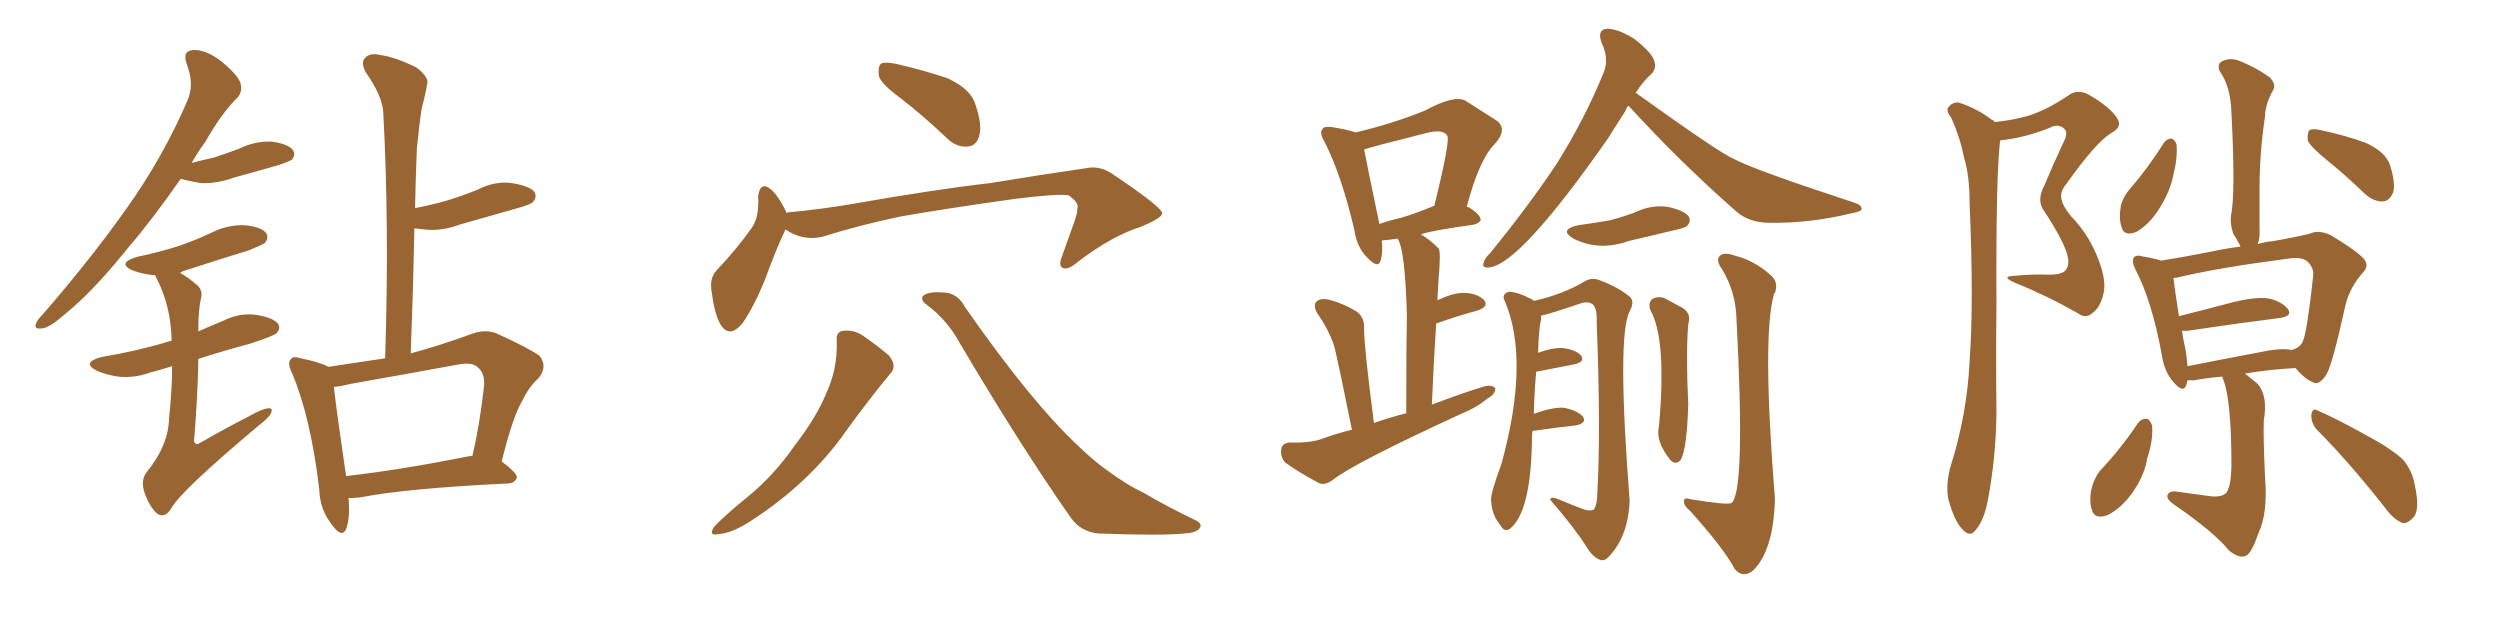 <svg xmlns="http://www.w3.org/2000/svg" xmlns:xlink="http://www.w3.org/1999/xlink" width="600" height="150"><path fill="#996633" padding="10" d="M83.64 119.53L83.64 119.53Q84.08 124.22 83.06 127.00L83.06 127.00Q82.03 129.20 79.69 125.98L79.69 125.98Q76.76 122.31 76.61 117.33L76.61 117.33Q74.56 100.05 70.02 89.36L70.02 89.36Q68.85 87.01 69.87 86.13L69.87 86.13Q70.31 85.40 72.22 85.99L72.22 85.99Q77.05 87.01 78.81 88.04L78.81 88.04Q85.69 87.01 92.43 85.99L92.43 85.99Q93.46 54.35 91.99 27.10L91.99 27.10Q91.85 23.14 87.74 17.29L87.74 17.29Q86.57 14.94 87.60 13.92L87.60 13.92Q88.77 12.60 91.11 13.18L91.11 13.18Q94.78 13.62 100.05 16.26L100.05 16.26Q102.98 18.60 102.54 20.07L102.54 20.07Q102.10 22.71 101.22 25.93L101.22 25.93Q100.63 29.74 100.05 35.60L100.05 35.60Q99.76 42.77 99.61 49.95L99.61 49.95Q103.42 49.22 107.08 48.19L107.08 48.19Q110.89 47.02 114.55 45.56L114.55 45.56Q118.80 43.36 122.90 43.95L122.90 43.95Q127.29 44.68 128.32 46.14L128.32 46.14Q128.91 47.46 127.88 48.49L127.88 48.49Q127.44 49.07 124.22 49.95L124.22 49.95Q117.04 52.00 110.30 53.91L110.30 53.91Q106.05 55.52 101.95 55.08L101.95 55.08Q100.78 54.93 99.46 54.79L99.46 54.79Q99.17 69.29 98.58 84.81L98.58 84.81Q105.62 82.91 113.23 80.13L113.23 80.13Q116.31 78.96 119.09 79.98L119.09 79.98Q126.86 83.50 129.49 85.40L129.49 85.40Q131.54 88.04 129.20 90.82L129.20 90.82Q127.00 92.72 125.24 96.39L125.24 96.39Q123.05 100.05 120.41 110.74L120.41 110.74Q124.07 113.53 124.07 114.55L124.07 114.55Q123.63 115.87 122.17 116.02L122.17 116.02Q97.56 117.19 86.43 119.38L86.43 119.38Q85.11 119.53 83.64 119.53ZM112.21 109.57L112.21 109.57Q112.79 109.42 113.38 109.42L113.38 109.42Q115.14 101.95 116.16 92.72L116.16 92.72Q116.46 89.65 114.70 88.18L114.70 88.18Q113.38 86.87 110.16 87.45L110.16 87.45Q97.41 89.79 84.08 92.14L84.08 92.14Q81.88 92.72 80.13 92.87L80.13 92.87Q80.71 98.29 83.06 114.26L83.06 114.26Q95.95 112.79 112.21 109.57ZM43.36 42.92L43.36 42.92Q36.77 52.44 30.62 59.62L30.62 59.62Q22.27 70.02 15.53 75.44L15.53 75.44Q11.87 78.66 10.11 78.81L10.11 78.81Q8.06 79.10 8.64 77.64L8.64 77.64Q8.94 76.76 10.40 75.29L10.40 75.29Q21.83 62.11 30.32 50.10L30.32 50.10Q39.11 37.79 44.97 24.17L44.97 24.17Q46.73 20.21 44.82 15.38L44.82 15.38Q43.65 12.16 46.44 12.01L46.44 12.01Q49.37 11.87 53.03 14.65L53.03 14.65Q57.13 18.02 57.71 19.92L57.71 19.92Q58.30 21.97 56.98 23.44L56.98 23.44Q53.32 26.95 49.22 34.13L49.22 34.13Q47.46 36.47 46.00 39.11L46.00 39.11Q48.78 38.38 51.42 37.79L51.42 37.79Q54.49 36.77 57.28 35.74L57.28 35.74Q61.08 33.84 65.19 33.98L65.19 33.98Q69.29 34.57 70.31 36.04L70.31 36.04Q71.04 37.06 70.02 38.38L70.02 38.38Q69.43 38.67 67.09 39.55L67.09 39.55Q61.52 41.16 56.10 42.63L56.10 42.63Q52.15 44.09 48.19 43.95L48.19 43.95Q45.70 43.51 43.36 42.92ZM41.31 87.89L41.31 87.89L41.31 87.89Q38.53 88.77 36.18 89.36L36.18 89.36Q32.23 90.82 28.27 90.38L28.27 90.38Q25.34 89.94 23.14 88.92L23.14 88.92Q19.48 87.01 24.32 85.69L24.32 85.69Q33.11 84.23 40.72 81.88L40.72 81.88Q41.02 81.74 41.16 81.88L41.16 81.88Q41.16 81.30 41.16 80.86L41.16 80.86Q40.87 73.24 37.65 66.94L37.65 66.94Q37.35 66.21 37.21 66.06L37.21 66.06Q37.06 66.06 37.06 66.06L37.06 66.06Q34.13 65.77 31.79 64.89L31.79 64.89Q27.98 63.13 32.81 61.67L32.81 61.67Q38.38 60.50 42.92 59.03L42.92 59.03Q47.17 57.57 50.83 55.81L50.83 55.81Q54.64 53.91 58.74 54.05L58.74 54.05Q62.84 54.49 63.87 55.96L63.87 55.96Q64.60 56.98 63.57 58.30L63.57 58.30Q62.99 58.74 59.77 60.06L59.77 60.06Q52.15 62.40 44.97 64.75L44.97 64.75Q43.80 65.04 43.21 65.48L43.21 65.48Q45.26 66.65 47.46 68.55L47.46 68.55Q48.78 69.87 48.19 71.78L48.19 71.78Q47.61 74.71 47.61 78.37L47.61 78.37Q47.61 78.96 47.61 79.54L47.61 79.54Q50.54 78.22 53.76 76.90L53.76 76.90Q57.57 75 61.67 75.59L61.67 75.59Q65.77 76.32 66.80 77.78L66.80 77.78Q67.38 78.96 66.36 79.98L66.36 79.98Q65.48 80.71 60.06 82.47L60.06 82.47Q53.47 84.23 47.61 86.13L47.61 86.13Q47.46 95.07 46.58 105.76L46.58 105.76Q46.73 107.08 48.19 106.20L48.19 106.20Q54.05 102.83 59.47 100.05L59.47 100.05Q62.84 98.14 64.31 98.00L64.31 98.00Q65.63 97.85 65.04 99.17L65.04 99.17Q64.45 100.34 62.11 102.10L62.11 102.10Q42.92 118.21 41.02 122.17L41.02 122.17Q39.55 124.37 37.79 123.34L37.79 123.34Q36.04 121.88 34.72 118.36L34.72 118.36Q33.69 115.28 35.16 113.38L35.16 113.38Q40.43 106.93 40.58 100.34L40.58 100.34Q41.31 93.31 41.31 87.89ZM216.36 23.73L216.36 23.73Q211.52 20.21 210.94 18.31L210.94 18.31Q210.64 15.82 211.52 15.23L211.52 15.23Q212.55 14.79 215.33 15.38L215.33 15.38Q221.63 16.85 227.34 18.75L227.34 18.75Q233.06 21.39 234.08 25.05L234.08 25.05Q235.84 30.03 234.96 32.81L234.96 32.81Q234.23 35.01 232.32 35.16L232.32 35.16Q229.54 35.45 227.20 33.11L227.20 33.11Q221.63 27.83 216.36 23.73ZM188.53 55.08L188.53 55.08Q188.38 55.22 188.38 55.37L188.38 55.37Q186.33 59.62 183.54 67.24L183.54 67.24Q181.05 73.39 178.27 77.49L178.27 77.49Q174.90 81.59 172.71 77.49L172.71 77.49Q171.39 74.85 170.80 70.02L170.80 70.02Q170.21 66.80 171.97 64.89L171.97 64.89Q176.81 59.77 180.03 55.22L180.03 55.22Q181.79 53.03 181.93 49.80L181.93 49.80Q182.08 48.34 181.93 47.31L181.93 47.31Q182.37 43.21 185.16 45.56L185.16 45.56Q186.91 47.17 188.67 50.83L188.67 50.83Q188.67 50.98 188.67 51.12L188.67 51.12Q188.96 50.98 189.11 50.98L189.11 50.98Q197.02 50.24 204.64 48.93L204.64 48.93Q224.71 45.41 237.60 43.95L237.60 43.95Q250.05 41.89 260.30 40.43L260.30 40.43Q263.96 39.55 267.19 41.89L267.19 41.89Q278.76 49.66 278.91 51.12L278.91 51.12Q279.05 52.29 273.63 54.49L273.63 54.49Q266.75 56.69 258.69 62.84L258.69 62.84Q256.35 64.89 255.03 64.31L255.03 64.31Q254.00 63.72 254.88 61.52L254.88 61.52Q256.49 56.98 257.96 52.88L257.96 52.88Q258.69 50.68 258.54 50.10L258.54 50.10Q259.13 48.78 256.49 46.88L256.49 46.88Q253.71 46.44 243.46 47.75L243.46 47.75Q226.61 50.10 215.92 52.00L215.92 52.00Q206.25 54.05 197.31 56.84L197.31 56.84Q192.63 57.86 188.53 55.08ZM200.83 82.03L200.83 82.03Q200.54 79.54 202.44 79.39L202.44 79.39Q204.93 79.10 207.13 80.57L207.13 80.57Q210.50 82.91 213.28 85.25L213.28 85.25Q215.48 87.89 213.57 89.79L213.57 89.79Q208.59 95.80 203.17 103.27L203.17 103.27Q194.53 115.72 180.32 124.95L180.32 124.95Q175.63 128.03 172.41 128.17L172.41 128.17Q169.92 128.76 171.39 126.42L171.39 126.42Q174.02 123.63 179.44 119.24L179.44 119.24Q185.74 114.11 190.72 106.93L190.72 106.93Q196.00 100.05 198.19 94.63L198.19 94.63Q200.98 88.77 200.83 82.03ZM222.36 73.10L222.36 73.10L222.36 73.10Q220.90 72.07 221.48 71.04L221.48 71.04Q222.95 69.73 227.49 70.31L227.49 70.31Q230.13 70.90 231.59 73.68L231.59 73.68Q247.41 96.39 258.84 107.08L258.84 107.08Q262.35 110.45 264.99 112.35L264.99 112.35Q270.26 116.31 274.37 118.21L274.37 118.21Q280.37 121.73 287.11 124.95L287.11 124.95Q288.72 125.83 287.84 126.86L287.84 126.86Q286.96 127.88 284.33 128.03L284.33 128.03Q278.61 128.61 263.53 128.03L263.53 128.03Q259.42 127.59 257.08 124.37L257.08 124.37Q245.07 107.23 230.42 82.47L230.42 82.47Q227.34 76.76 222.36 73.10ZM390.82 25.34L390.82 25.34Q390.23 26.07 390.09 26.66L390.09 26.66Q387.89 30.03 385.99 33.11L385.99 33.11Q365.04 63.13 357.57 64.16L357.57 64.16Q355.52 64.45 356.10 62.99L356.10 62.99Q356.25 62.11 357.71 60.64L357.71 60.64Q366.80 49.51 373.54 39.40L373.54 39.40Q380.27 28.71 384.81 17.58L384.81 17.58Q386.28 14.21 384.38 10.25L384.38 10.25Q383.20 7.03 385.84 6.88L385.84 6.88Q388.62 7.03 392.29 9.38L392.29 9.38Q396.39 12.60 396.97 14.50L396.97 14.50Q397.71 16.41 396.24 17.87L396.24 17.87Q394.34 19.48 392.58 22.27L392.58 22.27Q412.79 36.77 416.02 38.09L416.02 38.09Q420.85 40.72 445.02 48.63L445.02 48.63Q446.92 49.22 446.78 50.24L446.78 50.24Q446.63 50.83 443.99 51.27L443.99 51.27Q434.33 53.61 424.66 53.47L424.66 53.47Q419.53 53.47 416.31 50.39L416.31 50.39Q402.83 38.53 390.82 25.34ZM378.81 54.05L378.81 54.05Q382.91 53.47 386.43 52.88L386.43 52.88Q389.65 52.00 392.43 50.98L392.43 50.98Q396.24 49.07 400.34 49.66L400.34 49.66Q404.30 50.54 405.32 52.00L405.32 52.00Q405.91 53.17 404.88 54.20L404.88 54.20Q404.59 54.64 401.95 55.22L401.95 55.22Q396.24 56.54 390.82 57.86L390.82 57.86Q383.79 60.35 377.64 57.28L377.64 57.28Q373.97 55.08 378.81 54.05ZM367.82 103.42L367.82 103.42Q367.68 104.15 367.68 104.74L367.68 104.74Q367.53 123.05 362.26 127.00L362.26 127.00Q360.94 127.73 360.06 125.98L360.06 125.98Q358.01 123.63 357.86 119.97L357.86 119.97Q357.71 118.51 360.35 111.33L360.35 111.33Q367.24 86.28 361.08 72.07L361.08 72.07Q360.35 70.61 362.11 70.02L362.11 70.02Q364.16 70.02 367.82 71.92L367.82 71.92Q367.97 72.07 368.12 72.22L368.12 72.22Q375.29 70.61 380.57 67.38L380.57 67.38Q382.32 66.50 384.23 67.38L384.23 67.38Q388.48 68.99 391.11 71.19L391.11 71.19Q392.43 72.36 391.11 74.71L391.11 74.71Q388.04 80.57 391.11 120.12L391.11 120.12Q390.82 128.76 385.99 133.74L385.99 133.74Q384.96 134.77 383.94 134.33L383.94 134.33Q382.18 133.59 380.86 131.40L380.86 131.40Q377.93 126.71 372.07 119.97L372.07 119.97Q372.07 118.95 374.41 119.97L374.41 119.97Q377.49 121.29 380.27 122.31L380.27 122.31Q382.18 122.75 382.62 122.17L382.62 122.17Q383.35 120.85 383.35 118.51L383.35 118.51Q384.23 102.98 383.20 77.34L383.20 77.34Q383.35 74.12 382.32 73.10L382.32 73.10Q381.30 72.22 379.39 72.80L379.39 72.80Q371.19 75.59 369.87 75.73L369.87 75.73Q369.87 76.03 369.87 76.61L369.87 76.61Q369.29 78.81 369.14 84.67L369.14 84.67Q372.36 83.50 374.71 83.50L374.71 83.50Q377.93 83.79 379.39 85.25L379.39 85.25Q380.57 86.87 377.78 87.45L377.78 87.45Q373.97 88.18 368.70 89.21L368.70 89.21Q368.26 93.46 368.12 99.32L368.12 99.32Q372.51 97.71 375.29 97.85L375.29 97.85Q378.37 98.44 379.83 99.90L379.83 99.90Q381.01 101.51 378.22 102.10L378.22 102.10Q373.97 102.54 367.82 103.42ZM396.09 74.41L396.09 74.41Q395.51 72.66 396.53 71.78L396.53 71.78Q397.85 71.04 399.32 71.48L399.32 71.48Q401.51 72.66 403.42 73.68L403.42 73.68Q406.05 75 405.18 77.78L405.18 77.78Q404.59 84.96 405.18 96.97L405.18 96.97Q404.88 107.52 403.42 110.30L403.42 110.30Q402.25 111.77 400.93 110.45L400.93 110.45Q397.27 105.91 398.14 102.39L398.14 102.39Q400.05 81.45 396.09 74.41ZM416.75 76.46L416.75 76.46Q416.60 70.17 413.38 64.75L413.38 64.75Q411.77 62.55 412.65 61.52L412.65 61.52Q413.67 60.35 416.46 61.38L416.46 61.38Q421.00 62.55 424.66 65.77L424.66 65.77Q427.00 67.53 425.98 70.31L425.98 70.31Q425.68 70.46 425.68 70.90L425.68 70.90Q422.90 81.01 425.98 119.68L425.98 119.68Q425.68 132.13 420.70 136.96L420.70 136.96Q418.21 138.87 416.31 136.52L416.31 136.52Q413.67 131.54 405.62 122.61L405.62 122.61Q404.15 121.44 404.15 120.41L404.15 120.41Q404.00 119.24 405.76 119.82L405.76 119.82Q414.70 121.29 415.58 120.70L415.58 120.70Q418.95 117.92 416.75 76.46ZM329.74 101.51L329.74 101.51Q333.54 100.20 337.50 99.17L337.50 99.17Q337.50 83.79 337.65 75.29L337.65 75.29Q337.21 60.06 335.45 57.28L335.45 57.28Q333.40 57.57 331.64 57.71L331.64 57.71Q331.93 60.64 331.35 62.55L331.35 62.55Q330.76 64.60 328.13 61.82L328.13 61.82Q325.63 59.33 325.05 55.22L325.05 55.22Q321.97 42.04 317.87 33.98L317.87 33.98Q316.55 31.79 317.43 30.91L317.43 30.91Q317.72 30.32 319.48 30.47L319.48 30.47Q323.88 31.20 325.34 31.79L325.34 31.79Q334.57 29.59 342.04 26.51L342.04 26.51Q349.07 22.71 351.71 24.17L351.71 24.17Q355.81 26.81 358.59 28.56L358.59 28.56Q362.26 30.62 358.74 34.57L358.74 34.57Q355.08 38.09 352.00 49.66L352.00 49.66Q352.44 49.66 352.59 49.80L352.59 49.80Q355.22 51.42 355.37 52.73L355.37 52.73Q355.22 53.47 353.76 53.91L353.76 53.91Q343.21 55.37 341.02 56.25L341.02 56.25Q343.07 57.42 345.26 59.62L345.26 59.62Q345.85 60.35 345.26 66.94L345.26 66.94Q345.12 69.29 344.97 72.07L344.97 72.07Q348.34 70.46 350.68 70.31L350.68 70.31Q354.20 70.17 356.10 71.92L356.10 71.92Q357.57 73.54 354.49 74.56L354.49 74.56Q350.10 75.73 344.68 77.64L344.68 77.64Q344.09 86.57 343.65 97.12L343.65 97.12Q350.10 94.63 356.25 92.72L356.25 92.72Q358.01 92.29 358.89 93.16L358.89 93.16Q358.89 94.63 356.98 95.65L356.98 95.65Q354.35 97.85 350.68 99.32L350.68 99.32Q324.90 111.18 319.92 115.14L319.92 115.14Q318.16 116.46 316.70 116.02L316.70 116.02Q311.72 113.38 308.50 111.04L308.50 111.04Q307.32 109.86 307.47 107.96L307.47 107.96Q307.62 106.35 309.52 106.20L309.52 106.20Q314.06 106.35 316.85 105.47L316.85 105.47Q320.36 104.15 324.46 103.13L324.46 103.13Q321.24 87.16 320.21 83.06L320.21 83.06Q318.75 78.81 316.11 75.15L316.11 75.15Q315.09 73.24 315.97 72.36L315.97 72.36Q316.99 71.48 318.90 71.92L318.90 71.92Q322.41 72.80 325.49 74.71L325.49 74.71Q327.54 76.03 327.39 79.10L327.39 79.10Q327.39 83.35 329.74 101.51ZM336.18 52.29L336.18 52.29Q339.70 51.27 344.24 49.37L344.24 49.37Q348.19 33.40 347.31 32.52L347.31 32.52Q346.29 30.91 342.33 31.93L342.33 31.93Q328.27 35.45 327.39 35.89L327.39 35.89Q328.27 40.43 331.05 53.76L331.05 53.76Q333.54 52.88 336.18 52.29ZM478.71 29.30L478.71 29.30Q482.96 28.86 486.62 27.83L486.62 27.83Q491.02 26.51 496.29 23.00L496.29 23.00Q498.49 21.24 501.27 22.71L501.27 22.71Q506.40 25.63 508.15 28.42L508.15 28.42Q509.47 30.47 506.69 31.93L506.69 31.93Q503.03 34.13 495.85 44.24L495.85 44.24Q494.24 46.14 494.82 48.05L494.82 48.05Q495.12 49.51 497.02 51.86L497.02 51.86Q501.42 56.40 503.61 62.26L503.61 62.26Q505.66 67.53 504.79 70.61L504.79 70.61Q504.05 73.83 502.15 75.15L502.15 75.15Q500.54 76.61 498.63 75.15L498.63 75.15Q491.46 71.04 483.84 67.97L483.84 67.97Q480.03 66.36 483.25 66.21L483.25 66.21Q487.79 65.77 491.89 65.92L491.89 65.92Q495.41 65.92 496.00 64.45L496.00 64.45Q496.73 63.43 496.14 61.08L496.14 61.08Q495.12 57.57 490.72 50.83L490.72 50.83Q488.67 48.19 490.58 44.68L490.58 44.68Q492.77 39.40 495.12 34.42L495.12 34.42Q496.44 31.93 495.56 31.05L495.56 31.05Q494.09 29.44 491.75 30.76L491.75 30.76Q485.74 33.11 480.03 33.69L480.03 33.69Q479.00 42.19 479.15 73.10L479.15 73.10Q479.00 86.13 479.15 99.32L479.15 99.32Q479.00 109.86 477.10 119.97L477.10 119.97Q476.22 124.66 474.32 127.00L474.32 127.00Q472.85 129.20 470.95 127.00L470.95 127.00Q469.04 125.10 467.58 119.68L467.58 119.68Q466.99 116.46 468.02 112.35L468.02 112.35Q472.12 99.46 472.71 86.57L472.71 86.57Q473.73 72.80 472.71 48.93L472.71 48.93Q472.71 42.04 471.39 37.94L471.39 37.94Q470.51 33.25 468.31 28.27L468.31 28.27Q466.99 26.66 467.58 25.78L467.58 25.78Q468.60 24.46 470.07 24.61L470.07 24.61Q474.32 25.93 477.98 28.71L477.98 28.71Q478.56 28.86 478.71 29.30ZM519.43 34.13L519.43 34.13Q520.17 33.25 521.19 33.25L521.19 33.25Q521.92 33.54 522.36 34.57L522.36 34.57Q522.66 37.79 521.63 41.89L521.63 41.89Q520.90 45.85 518.12 50.24L518.12 50.24Q515.77 53.91 512.70 55.66L512.70 55.66Q509.77 56.84 509.18 54.49L509.18 54.49Q508.45 52.44 509.03 49.22L509.03 49.22Q509.62 47.31 510.64 46.00L510.64 46.00Q515.48 40.43 519.43 34.13ZM558.40 38.38L558.40 38.38Q554.44 35.16 553.86 33.69L553.86 33.69Q553.71 31.79 554.30 31.20L554.30 31.20Q555.18 30.76 557.52 31.35L557.52 31.35Q562.94 32.52 567.77 34.28L567.77 34.28Q572.61 36.47 573.63 39.70L573.63 39.70Q574.95 43.95 574.37 46.14L574.37 46.14Q573.49 48.19 572.02 48.34L572.02 48.34Q569.82 48.49 567.63 46.58L567.63 46.58Q562.94 42.04 558.40 38.38ZM533.35 90.38L533.35 90.38Q529.83 90.67 526.61 91.26L526.61 91.26Q525.59 91.26 525 91.26L525 91.26Q524.85 91.85 524.71 92.43L524.71 92.43Q523.97 94.48 521.63 91.70L521.63 91.70Q519.43 89.21 518.85 85.25L518.85 85.25Q516.50 72.36 512.55 64.75L512.55 64.75Q511.52 62.70 512.11 61.82L512.11 61.82Q512.70 61.08 514.16 61.52L514.16 61.52Q516.80 61.96 518.70 62.55L518.70 62.55Q524.27 61.67 530.86 60.35L530.86 60.35Q534.23 59.62 537.74 59.18L537.74 59.18Q537.60 59.03 537.60 58.89L537.60 58.89Q536.87 57.42 535.99 56.10L535.99 56.10Q535.25 53.91 535.40 52.00L535.40 52.00Q536.57 46.58 535.55 27.25L535.55 27.25Q535.40 20.80 532.76 17.14L532.76 17.14Q531.88 15.09 533.79 14.50L533.79 14.50Q535.69 13.77 537.89 14.79L537.89 14.79Q541.55 16.26 544.78 18.60L544.78 18.60Q546.39 20.36 545.51 21.68L545.51 21.68Q543.60 25.20 543.60 27.98L543.60 27.98Q542.14 37.50 542.29 47.75L542.29 47.75Q542.29 50.98 542.29 54.49L542.29 54.49Q542.43 57.13 541.85 58.59L541.85 58.59Q543.75 58.01 545.65 57.86L545.65 57.86Q550.63 56.98 554.30 56.10L554.30 56.10Q556.49 55.08 559.28 56.40L559.28 56.40Q564.99 59.77 567.19 61.96L567.19 61.96Q568.80 63.72 567.04 65.48L567.04 65.48Q563.96 68.99 562.94 73.10L562.94 73.10L562.94 73.10Q559.86 87.16 558.40 89.79L558.40 89.79Q556.49 92.72 555.03 91.70L555.03 91.70Q553.13 90.97 550.93 88.33L550.93 88.33Q545.07 88.62 538.77 89.65L538.77 89.65Q540.09 90.67 541.85 92.14L541.85 92.14Q544.34 95.07 543.31 100.93L543.31 100.93Q543.16 104.59 543.60 114.40L543.60 114.40Q544.34 123.19 541.99 128.03L541.99 128.03Q540.38 132.86 538.92 133.45L538.92 133.45Q537.30 134.03 534.96 132.13L534.96 132.13Q531.45 127.73 521.63 121.00L521.63 121.00Q520.02 119.82 520.17 118.95L520.17 118.95Q520.46 117.92 521.92 117.92L521.92 117.92Q526.32 118.51 530.42 119.09L530.42 119.09Q534.38 119.53 534.81 117.19L534.81 117.19Q535.40 116.16 535.55 112.06L535.55 112.06Q535.55 96.24 533.64 91.26L533.64 91.26Q533.35 90.53 533.35 90.38ZM549.76 83.94L549.76 83.94Q549.90 83.94 550.05 84.08L550.05 84.08Q550.05 83.94 550.20 83.94L550.20 83.94Q552.10 83.35 552.69 81.88L552.69 81.88Q553.71 79.69 555.18 66.06L555.18 66.06Q555.32 64.31 553.86 62.84L553.86 62.84Q552.54 61.52 548.88 62.11L548.88 62.11Q532.03 64.31 522.36 66.65L522.36 66.65Q521.78 66.65 521.63 66.80L521.63 66.80Q521.92 69.29 522.95 75.88L522.95 75.88Q528.81 74.41 535.99 72.51L535.99 72.51Q541.41 71.19 544.48 71.63L544.48 71.63Q547.71 72.36 549.17 74.27L549.17 74.27Q550.20 75.88 547.12 76.32L547.12 76.32Q537.74 77.49 525 79.39L525 79.39Q524.27 79.39 523.68 79.39L523.68 79.39Q523.97 81.45 524.56 84.08L524.56 84.08Q524.85 86.13 525 87.89L525 87.89Q533.06 86.28 542.43 84.52L542.43 84.52Q547.12 83.50 549.76 83.94ZM513.13 101.51L513.13 101.51Q513.87 100.49 515.19 100.49L515.19 100.49Q515.92 100.63 516.50 102.10L516.50 102.10Q516.80 105.62 515.33 110.01L515.33 110.01Q514.75 113.82 512.11 117.77L512.11 117.77Q509.33 121.88 505.81 123.63L505.81 123.63Q502.59 124.80 502.00 122.17L502.00 122.17Q501.27 119.82 502.15 116.60L502.15 116.60Q502.88 114.40 503.91 113.09L503.91 113.09Q509.03 107.67 513.13 101.51ZM555.91 102.98L555.91 102.98L555.91 102.98Q554.59 101.37 554.74 99.46L554.74 99.46Q555.03 97.71 556.35 98.58L556.35 98.58Q560.45 100.34 567.63 104.30L567.63 104.30Q573.93 107.67 576.71 110.30L576.71 110.30Q578.91 112.94 579.49 116.16L579.49 116.16Q580.96 122.61 579.05 124.37L579.05 124.37Q577.73 125.68 576.71 125.54L576.71 125.54Q574.51 124.80 572.31 121.73L572.31 121.73Q563.53 110.60 555.91 102.98Z"/></svg>